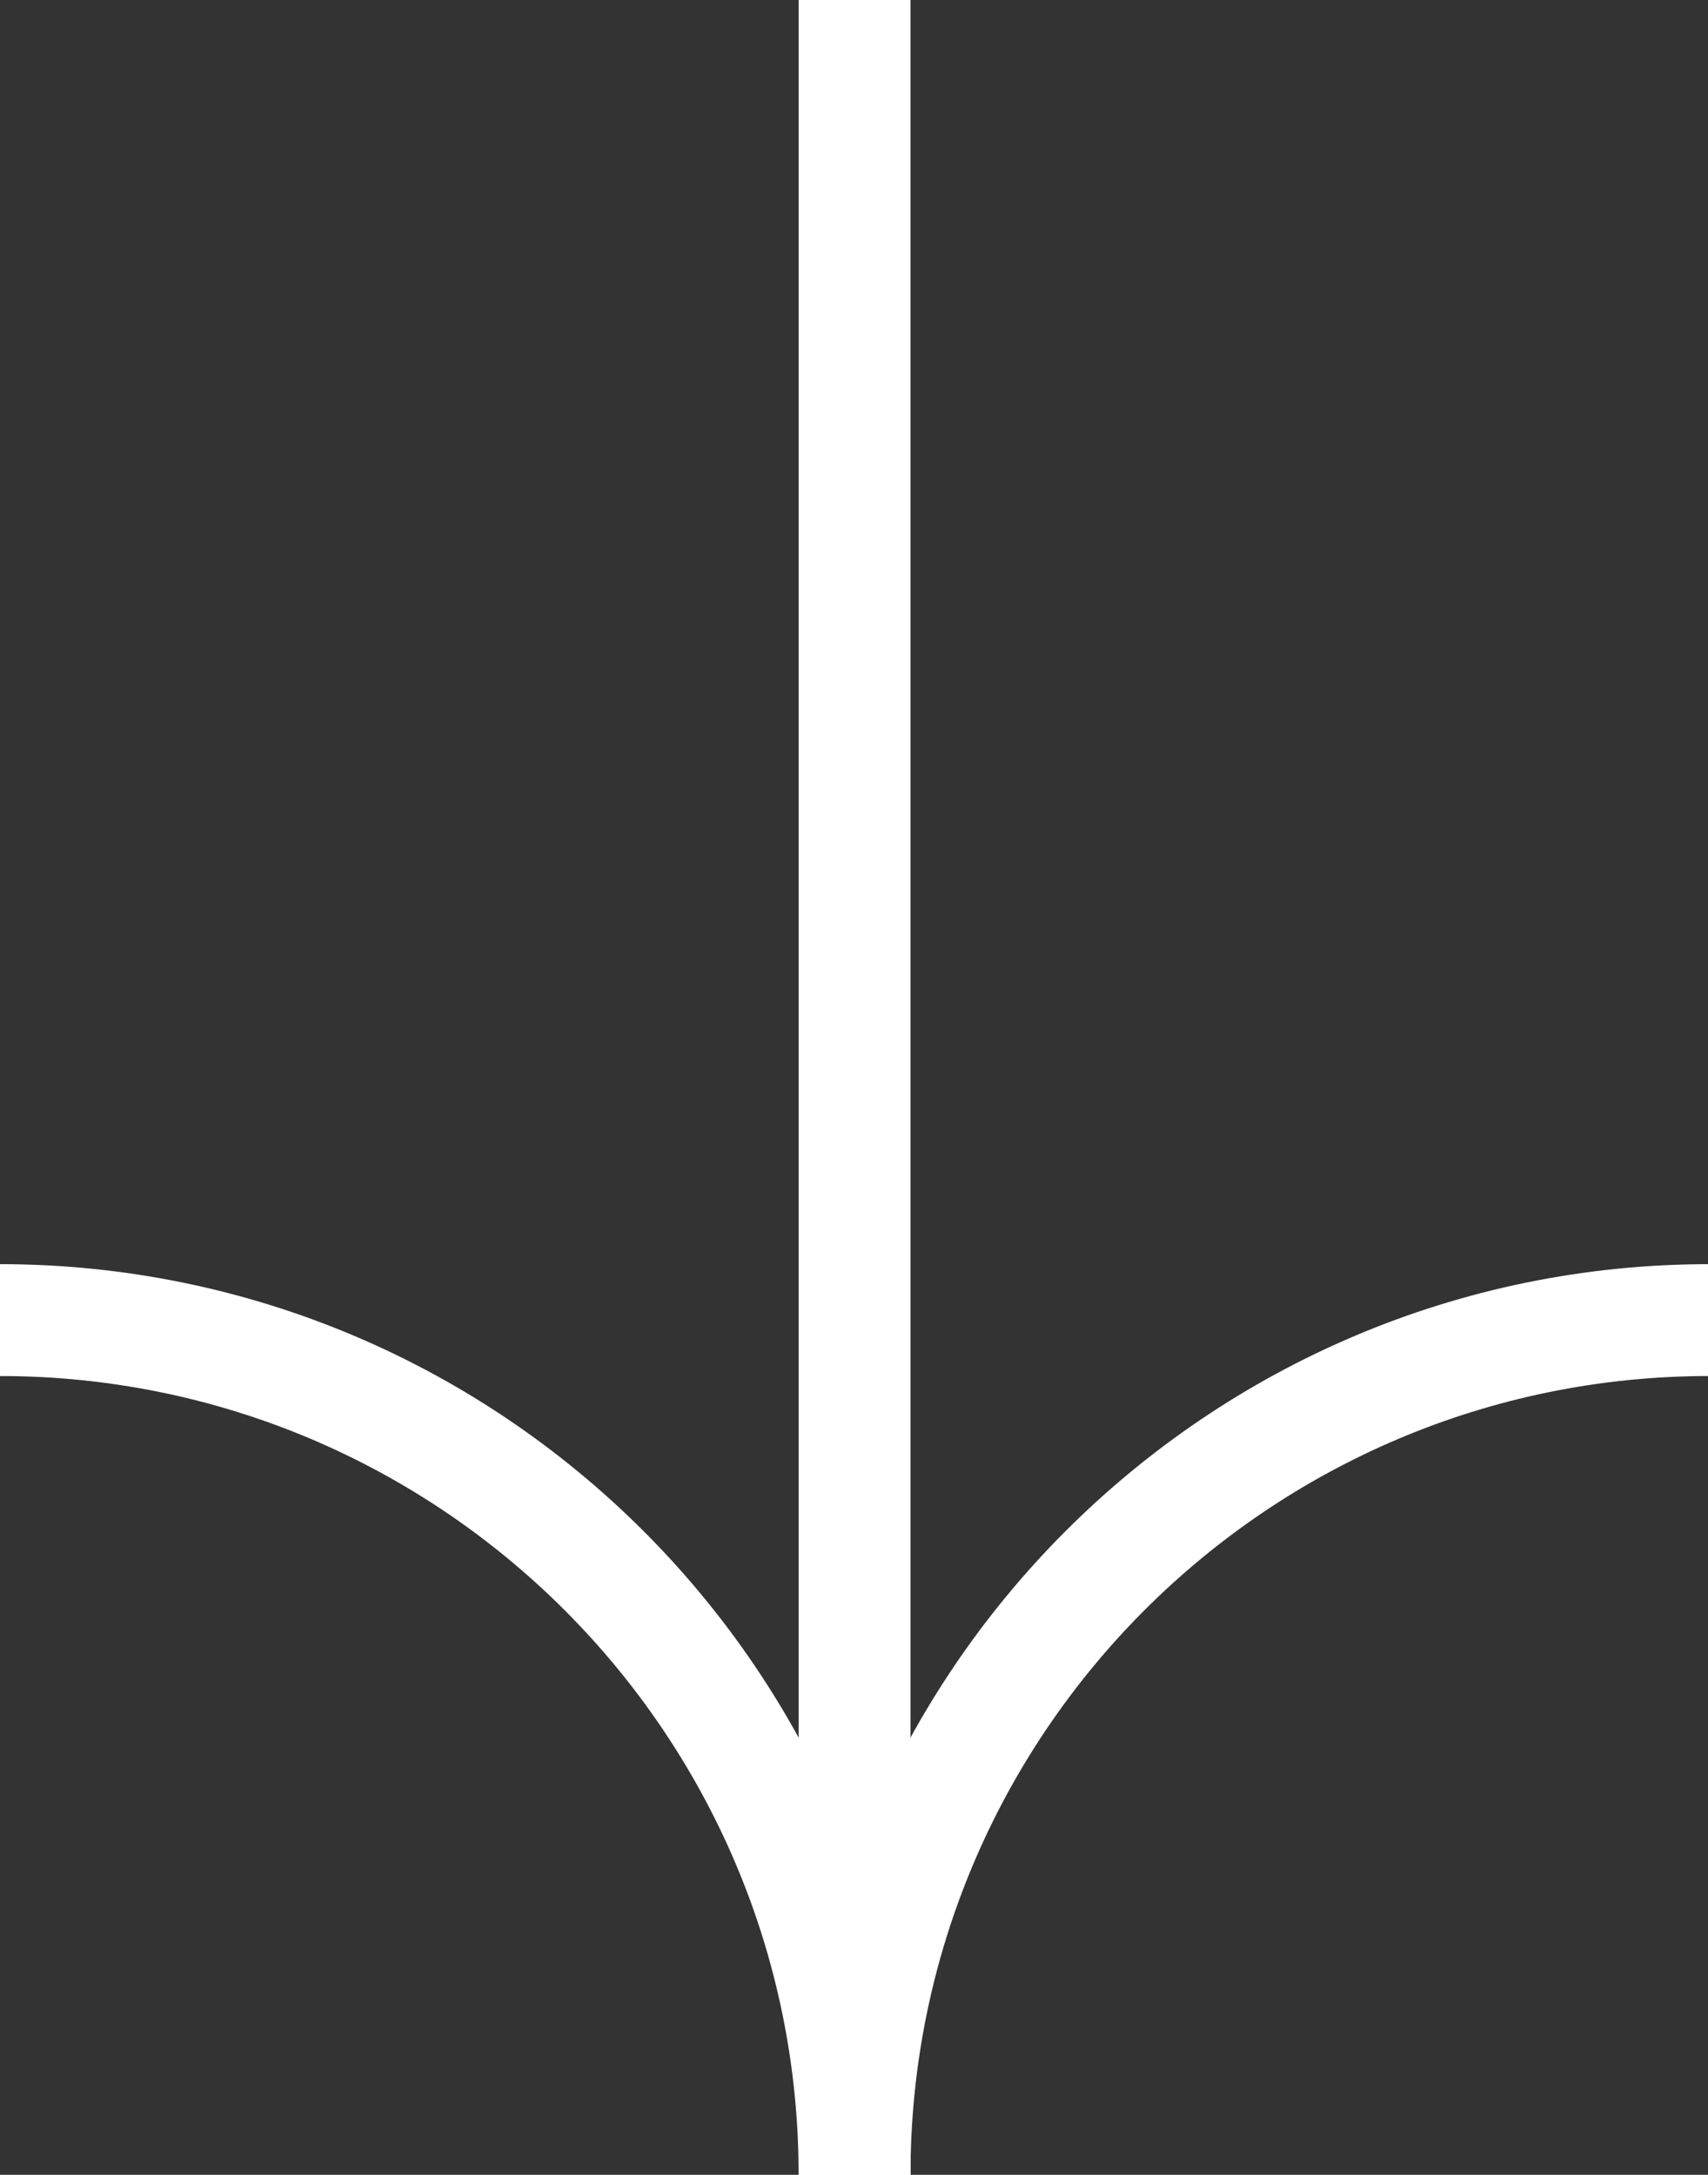 <?xml version="1.0" encoding="UTF-8"?><svg id="b" xmlns="http://www.w3.org/2000/svg" viewBox="0 0 15.27 19.44"><rect x="0" y="0" width="15.27" height="19.44" fill="#333333" stroke="none"/><defs><style>.d{fill:#fff;}</style></defs><g id="c"><rect class="d" x="7.14" width="1" height="19.44"/><path class="d" d="M8.14,19.44h-1c0-3.94-3.2-7.14-7.14-7.14v-1c4.49,0,8.14,3.65,8.14,8.14Z"/><path class="d" d="M8.14,19.44h-1c0-4.49,3.65-8.14,8.14-8.14v1c-3.94,0-7.14,3.2-7.14,7.14Z"/></g></svg>